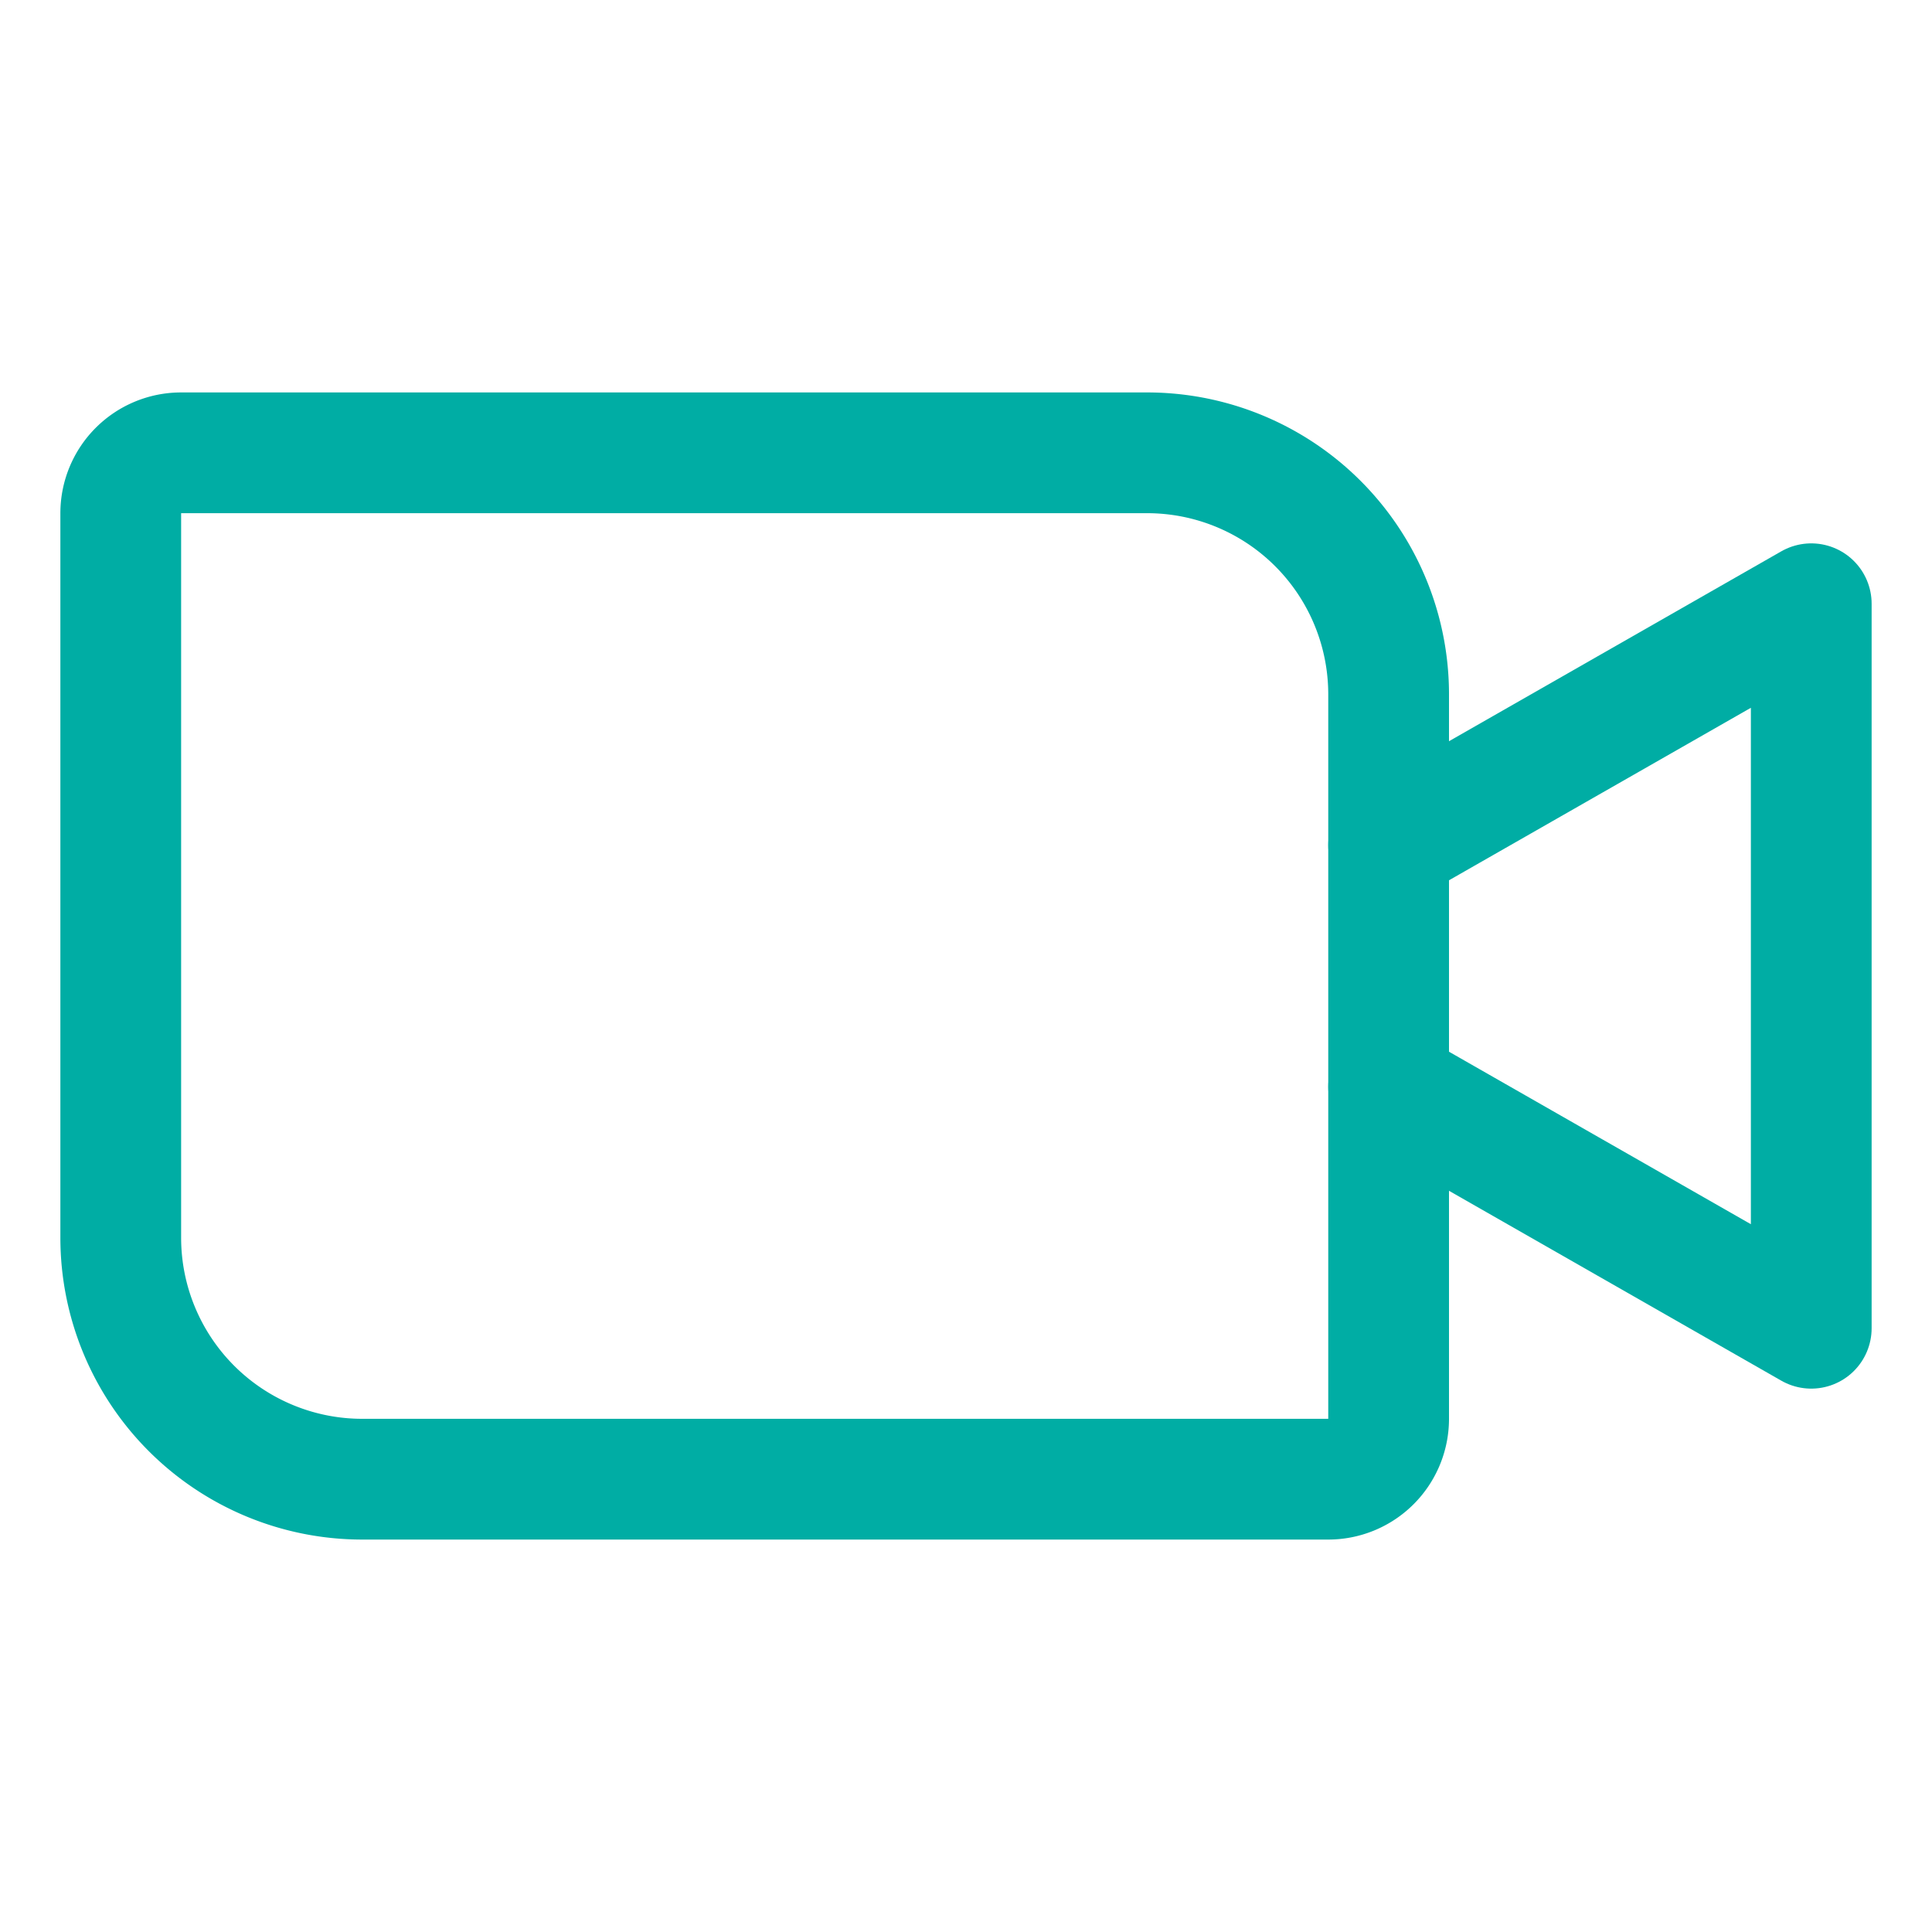 <svg viewBox="0 0 256 256" xmlns="http://www.w3.org/2000/svg"><rect fill="none" height="256" width="256"></rect><path d="M24,60H152a32,32,0,0,1,32,32v96a8,8,0,0,1-8,8H48a32,32,0,0,1-32-32V68A8,8,0,0,1,24,60Z" fill="none" stroke="#00ada4" stroke-linecap="round" stroke-linejoin="round" stroke-width="16px" original-stroke="#000000"></path><polyline fill="none" points="184 112 240 80 240 176 184 144" stroke="#00ada4" stroke-linecap="round" stroke-linejoin="round" stroke-width="16px" original-stroke="#000000"></polyline></svg>